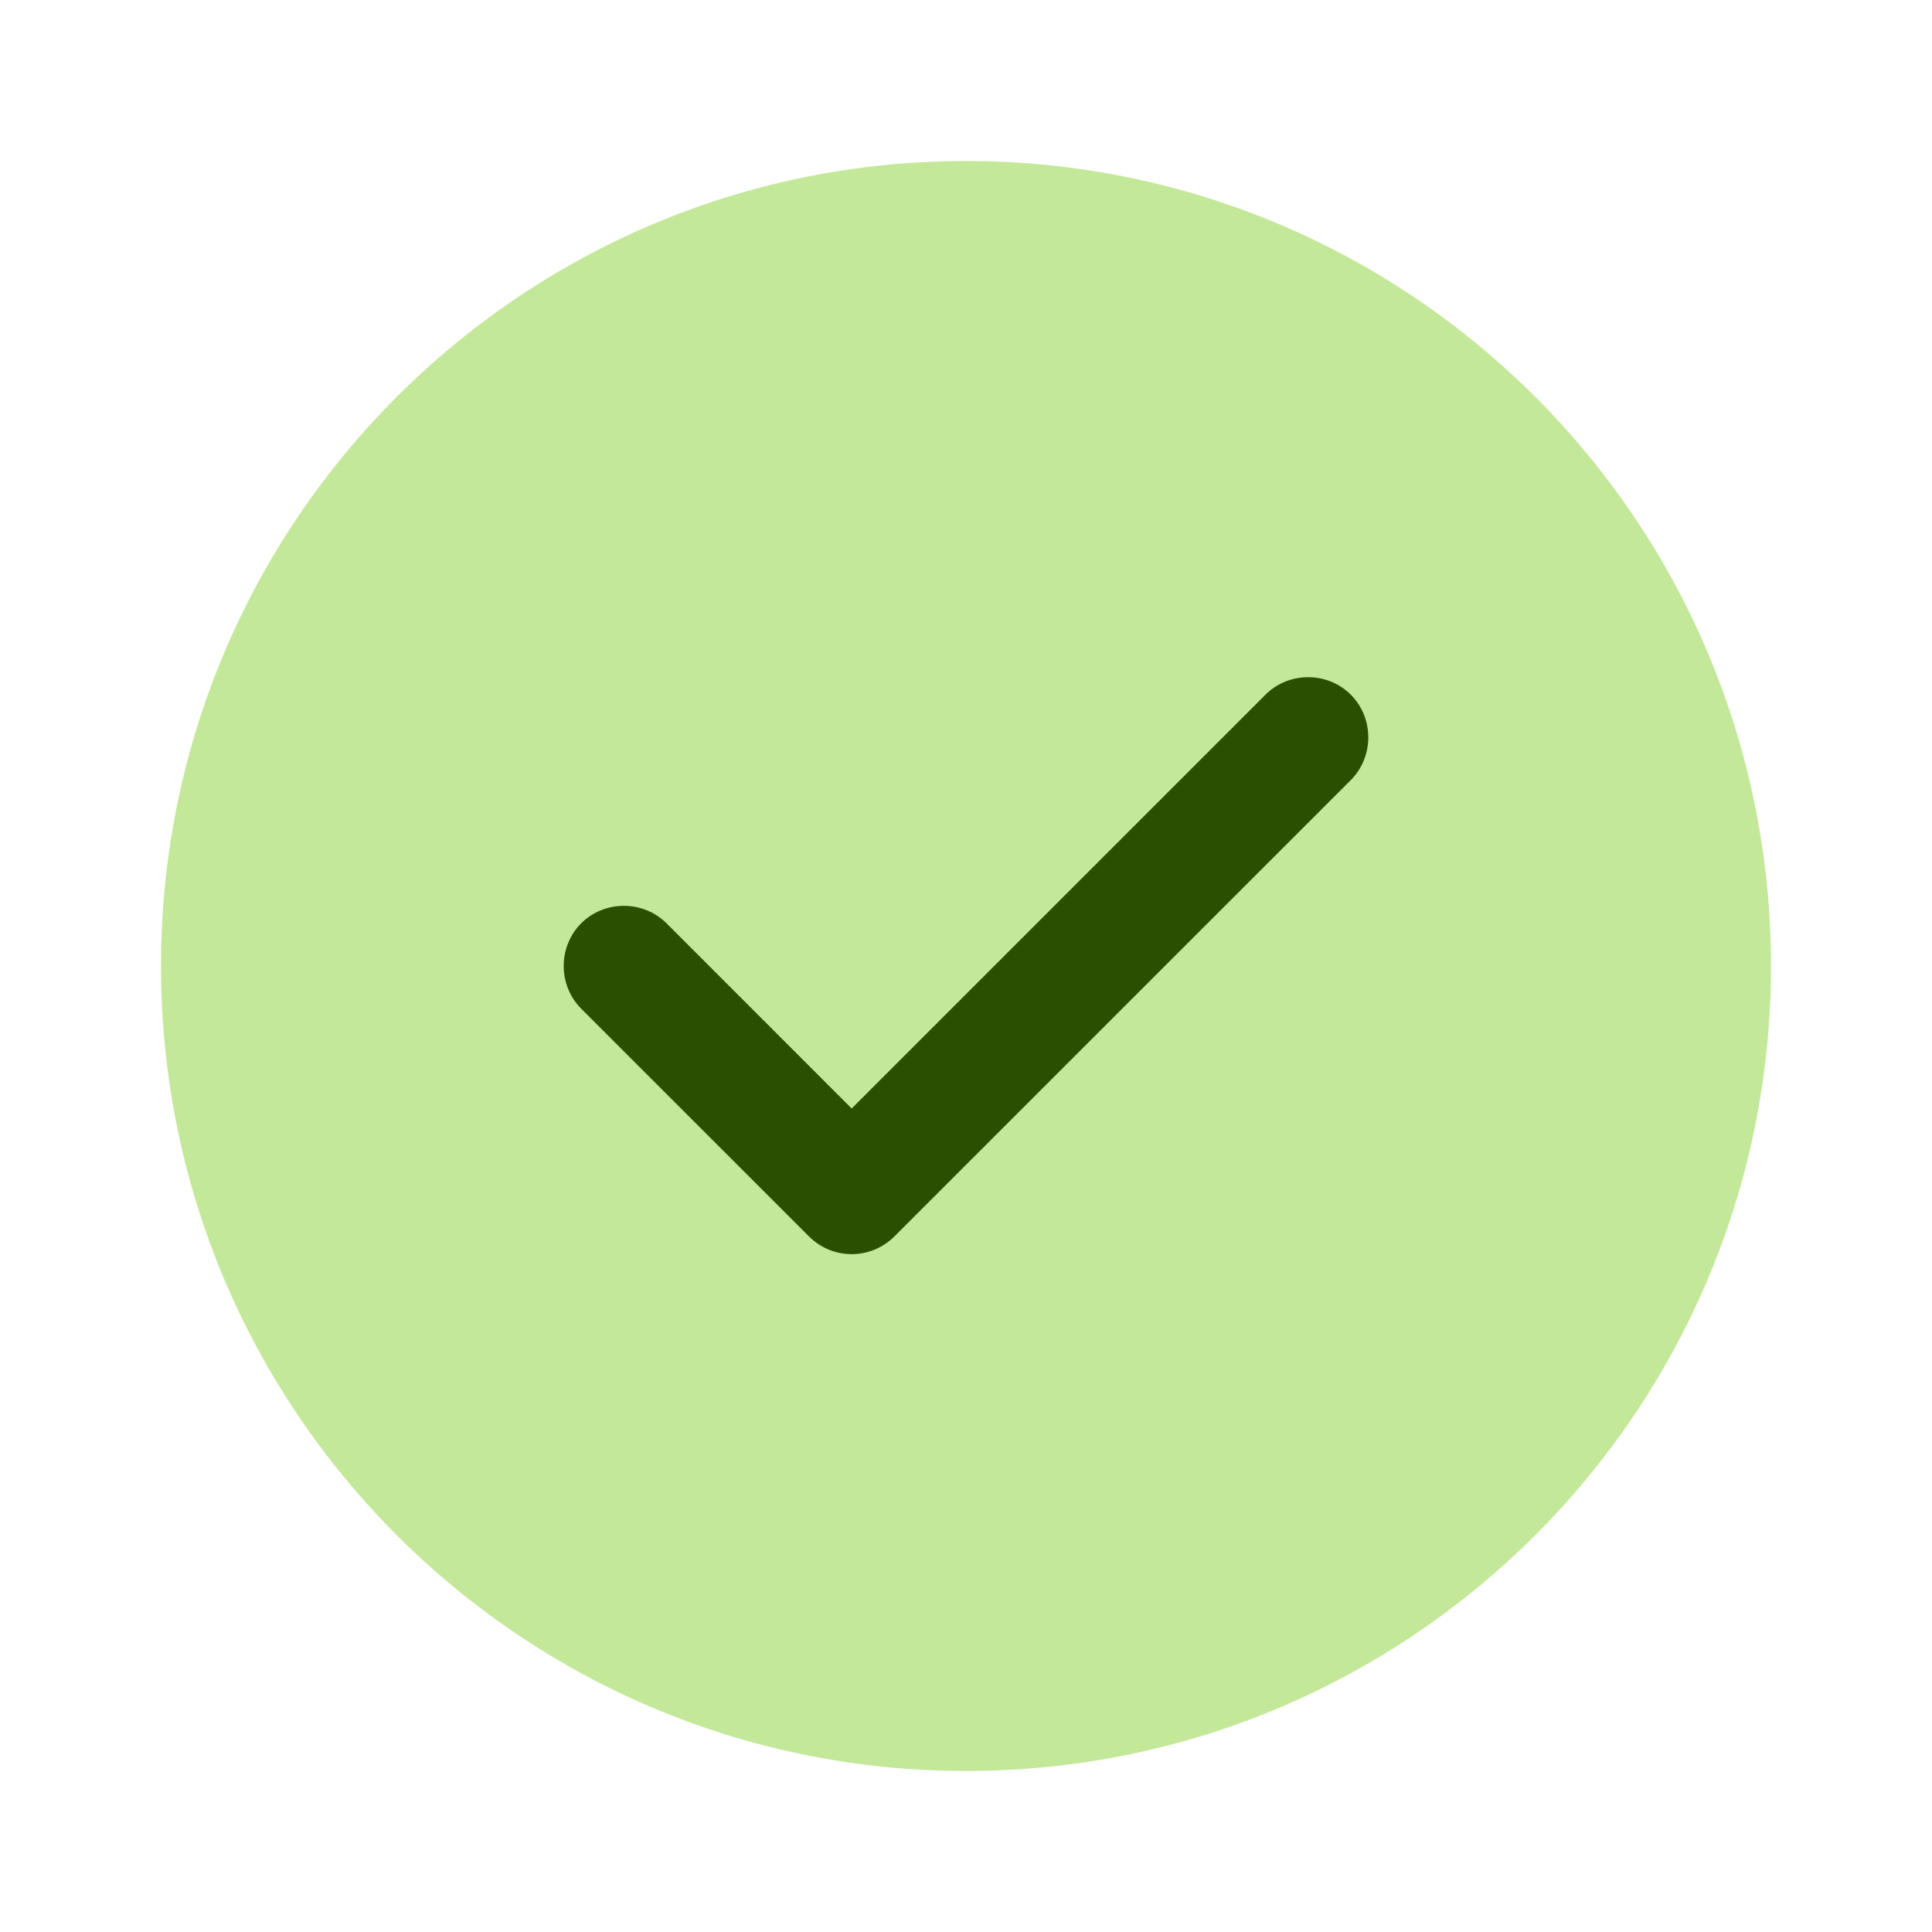 <svg width="33" height="33" viewBox="0 0 33 33" fill="none" xmlns="http://www.w3.org/2000/svg">
<path opacity="0.4" d="M16.5 30.25C24.094 30.25 30.25 24.094 30.25 16.5C30.25 8.906 24.094 2.75 16.5 2.75C8.906 2.75 2.75 8.906 2.75 16.5C2.75 24.094 8.906 30.25 16.5 30.25Z" fill="#6CC600"/>
<path d="M14.547 21.422C14.273 21.422 14.011 21.312 13.819 21.12L9.927 17.229C9.529 16.83 9.529 16.17 9.927 15.771C10.326 15.373 10.986 15.373 11.385 15.771L14.547 18.934L21.615 11.866C22.014 11.467 22.674 11.467 23.073 11.866C23.471 12.265 23.471 12.925 23.073 13.324L15.276 21.12C15.084 21.312 14.822 21.422 14.547 21.422Z" fill="#2B4F00"/>
</svg>
